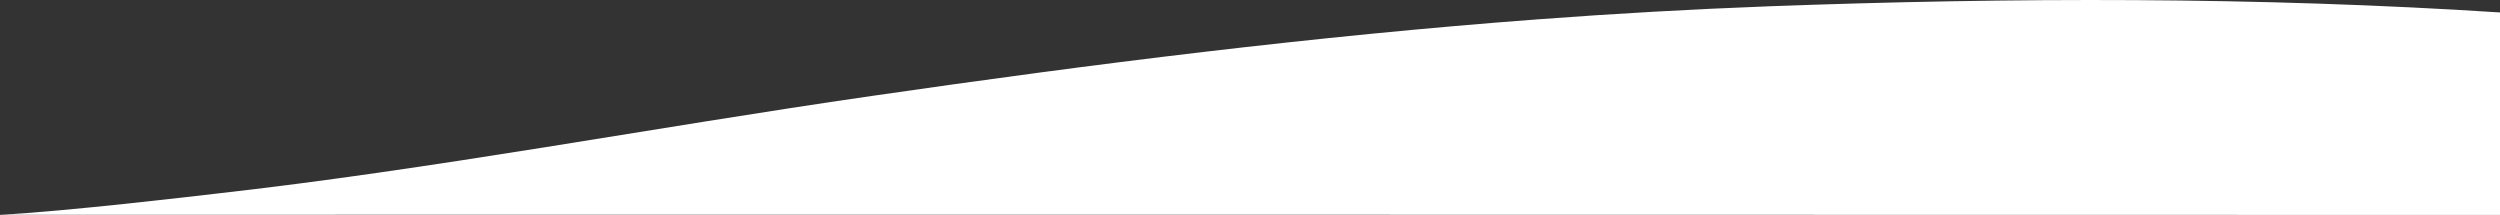 <?xml version="1.0" encoding="UTF-8"?>
<svg xmlns="http://www.w3.org/2000/svg" viewBox="0 0 1317.23 113.25">
  <rect x="0" y="0" width="1317.23" height="113.25" fill="#333333" stroke="none"/>
  <defs>
    <style>.cls-1{fill:#fff;}</style>
  </defs>
  <title>Recurso 1d</title>
  <g id="Capa_2" data-name="Capa 2">
    <g id="Capa_1-2" data-name="Capa 1">
      <path class="cls-1" d="M1317.23,6.56V113.25q-627.73-.15-1255.46-.09-30.89,0-61.77,0c34.77-1.76,104.12-10,112.75-11,116-13,231.06-34.93,346.56-51.6C575.76,33.69,692.59,19,810,10.21q61-4.58,122.2-6.9C1060.15-1.4,1189.6-1.71,1317.23,6.56Z"></path>
    </g>
  </g>
</svg>

